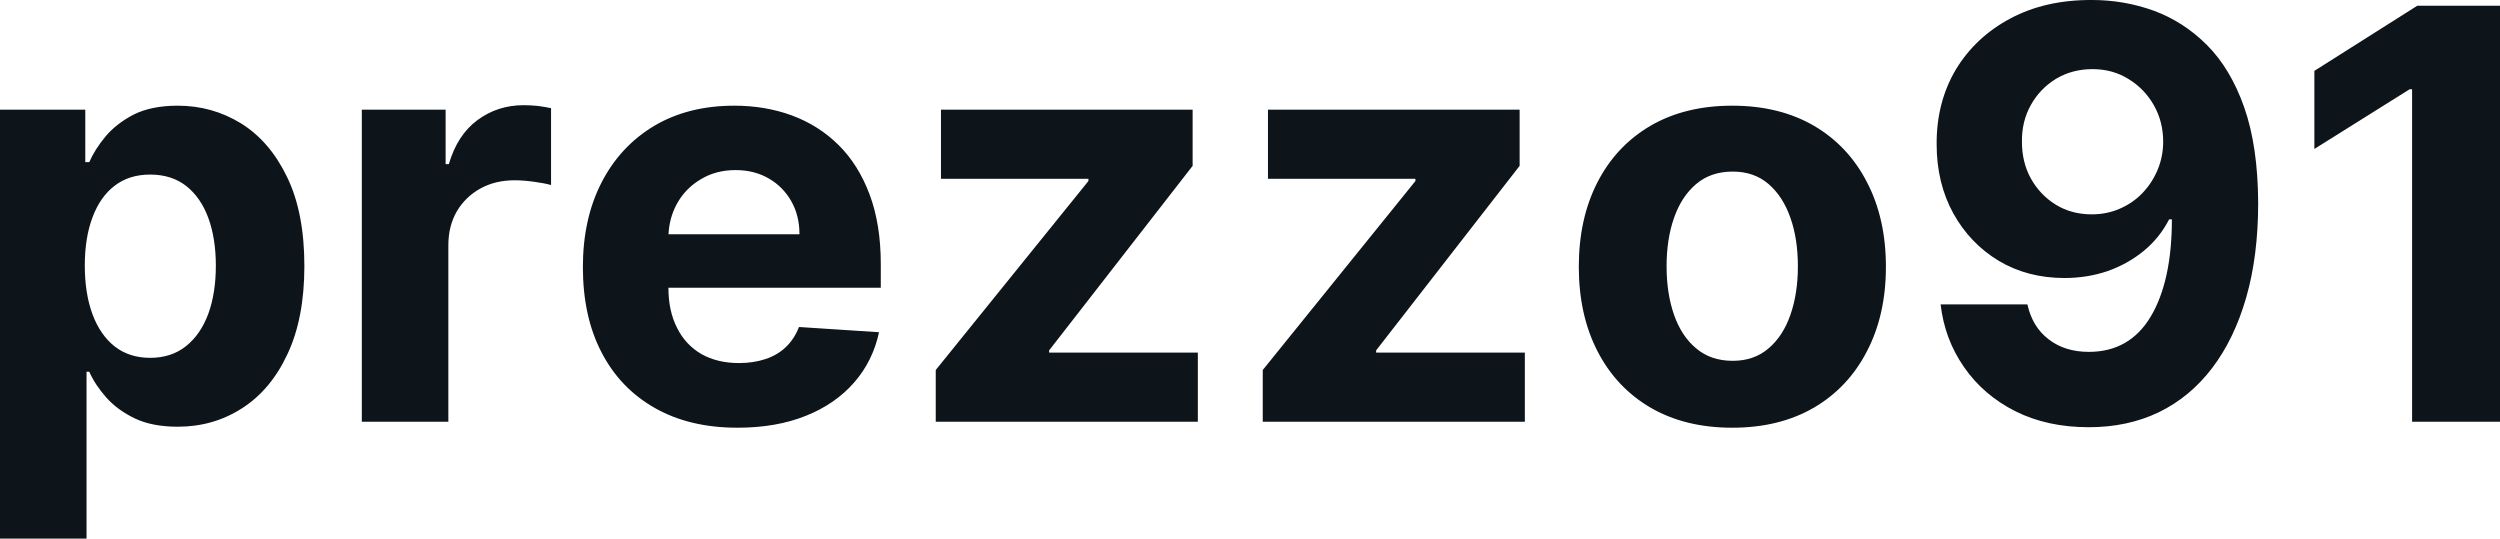 <?xml version="1.0" encoding="UTF-8" standalone="yes"?>
<svg xmlns="http://www.w3.org/2000/svg" width="100%" height="100%" viewBox="0 0 100.535 21.661" fill="#0d141a">
  <path d="M3.48 21.66L0 21.66L0 4.41L3.43 4.41L3.43 6.52L3.59 6.52Q3.81 6.01 4.25 5.48Q4.69 4.96 5.39 4.60Q6.10 4.25 7.15 4.25L7.15 4.25Q8.53 4.25 9.69 4.96Q10.85 5.68 11.54 7.11Q12.24 8.54 12.24 10.70L12.24 10.70Q12.24 12.80 11.56 14.24Q10.89 15.68 9.73 16.42Q8.58 17.16 7.15 17.16L7.15 17.16Q6.13 17.16 5.43 16.83Q4.72 16.49 4.27 15.98Q3.82 15.47 3.59 14.95L3.59 14.95L3.48 14.95L3.48 21.66ZM3.41 10.68L3.41 10.68Q3.41 11.80 3.72 12.64Q4.03 13.47 4.61 13.93Q5.20 14.39 6.04 14.39L6.04 14.39Q6.89 14.39 7.48 13.92Q8.07 13.45 8.38 12.61Q8.68 11.78 8.68 10.68L8.68 10.68Q8.68 9.60 8.38 8.77Q8.08 7.95 7.49 7.48Q6.90 7.02 6.04 7.02L6.04 7.02Q5.19 7.02 4.61 7.47Q4.03 7.91 3.72 8.74Q3.41 9.56 3.41 10.68ZM18.03 16.96L14.55 16.96L14.55 4.41L17.92 4.41L17.92 6.60L18.05 6.60Q18.39 5.43 19.20 4.83Q20.01 4.23 21.06 4.23L21.06 4.23Q21.33 4.23 21.63 4.26Q21.93 4.30 22.16 4.35L22.16 4.35L22.16 7.44Q21.91 7.37 21.48 7.31Q21.05 7.25 20.69 7.25L20.69 7.25Q19.92 7.25 19.32 7.58Q18.72 7.91 18.37 8.50Q18.03 9.09 18.03 9.86L18.03 9.86L18.03 16.96ZM29.66 17.20L29.66 17.20Q27.73 17.20 26.34 16.41Q24.94 15.62 24.19 14.17Q23.44 12.73 23.44 10.74L23.44 10.74Q23.44 8.80 24.19 7.34Q24.94 5.88 26.31 5.06Q27.68 4.25 29.53 4.25L29.53 4.25Q30.77 4.25 31.84 4.64Q32.92 5.04 33.72 5.83Q34.52 6.62 34.97 7.82Q35.42 9.02 35.42 10.62L35.42 10.62L35.42 11.57L24.83 11.57L24.83 9.42L32.15 9.42Q32.15 8.67 31.82 8.09Q31.49 7.51 30.92 7.18Q30.34 6.84 29.58 6.84L29.58 6.84Q28.79 6.84 28.18 7.21Q27.57 7.57 27.23 8.18Q26.89 8.79 26.88 9.53L26.88 9.53L26.88 11.58Q26.88 12.51 27.23 13.19Q27.57 13.87 28.21 14.24Q28.85 14.60 29.72 14.60L29.72 14.60Q30.30 14.60 30.78 14.44Q31.27 14.28 31.61 13.95Q31.95 13.62 32.13 13.15L32.13 13.15L35.35 13.36Q35.10 14.52 34.35 15.38Q33.59 16.25 32.41 16.72Q31.22 17.20 29.66 17.20ZM48.17 16.96L37.63 16.96L37.63 14.88L43.77 7.28L43.77 7.19L37.84 7.19L37.84 4.41L47.96 4.41L47.96 6.67L42.19 14.09L42.19 14.18L48.17 14.18L48.17 16.96ZM61.32 16.96L50.78 16.96L50.78 14.88L56.92 7.28L56.92 7.19L50.99 7.19L50.99 4.41L61.11 4.41L61.11 6.67L55.34 14.09L55.34 14.18L61.32 14.18L61.32 16.96ZM69.66 17.20L69.66 17.20Q67.76 17.20 66.37 16.39Q64.99 15.58 64.24 14.12Q63.49 12.66 63.49 10.73L63.49 10.73Q63.49 8.79 64.24 7.33Q64.99 5.87 66.37 5.06Q67.76 4.25 69.66 4.25L69.66 4.25Q71.56 4.25 72.95 5.06Q74.33 5.87 75.08 7.33Q75.84 8.79 75.84 10.73L75.84 10.73Q75.84 12.66 75.08 14.12Q74.33 15.58 72.95 16.39Q71.56 17.20 69.66 17.20ZM69.68 14.51L69.68 14.51Q70.54 14.51 71.12 14.01Q71.70 13.52 72.00 12.66Q72.30 11.80 72.30 10.71L72.30 10.71Q72.30 9.61 72.00 8.76Q71.70 7.90 71.12 7.40Q70.54 6.90 69.68 6.90L69.68 6.90Q68.80 6.90 68.21 7.40Q67.62 7.90 67.32 8.76Q67.02 9.61 67.02 10.71L67.02 10.71Q67.02 11.80 67.32 12.66Q67.62 13.52 68.21 14.01Q68.80 14.51 69.68 14.51ZM84.13 0.00L84.13 0.00Q85.42 0.00 86.61 0.43Q87.81 0.87 88.75 1.81Q89.70 2.76 90.25 4.32Q90.80 5.89 90.81 8.16L90.81 8.16Q90.81 10.29 90.33 11.96Q89.85 13.63 88.96 14.80Q88.07 15.97 86.81 16.58Q85.56 17.18 84.00 17.18L84.00 17.18Q82.33 17.18 81.05 16.54Q79.76 15.89 78.98 14.76Q78.20 13.64 78.04 12.24L78.04 12.24L81.53 12.24Q81.73 13.15 82.39 13.65Q83.04 14.15 84.00 14.15L84.00 14.15Q85.64 14.15 86.49 12.73Q87.34 11.30 87.34 8.82L87.34 8.82L87.23 8.82Q86.85 9.56 86.22 10.08Q85.58 10.61 84.76 10.90Q83.94 11.18 83.02 11.18L83.02 11.18Q81.54 11.18 80.38 10.49Q79.22 9.79 78.55 8.58Q77.88 7.36 77.88 5.80L77.88 5.80Q77.87 4.12 78.65 2.80Q79.44 1.49 80.85 0.74Q82.26-0.01 84.13 0.00ZM84.15 2.78L84.15 2.78Q83.33 2.78 82.68 3.17Q82.04 3.56 81.67 4.22Q81.30 4.88 81.31 5.70L81.31 5.70Q81.31 6.53 81.67 7.18Q82.04 7.84 82.67 8.23Q83.30 8.62 84.12 8.62L84.12 8.62Q84.73 8.62 85.25 8.39Q85.78 8.16 86.16 7.76Q86.55 7.35 86.77 6.82Q86.99 6.29 86.99 5.69L86.99 5.69Q86.99 4.90 86.62 4.24Q86.25 3.58 85.60 3.18Q84.96 2.78 84.15 2.78ZM97.21 0.23L100.54 0.23L100.54 16.96L97.00 16.96L97.00 3.59L96.90 3.59L93.07 5.99L93.07 2.85L97.21 0.23Z" preserveAspectRatio="none"/>
</svg>